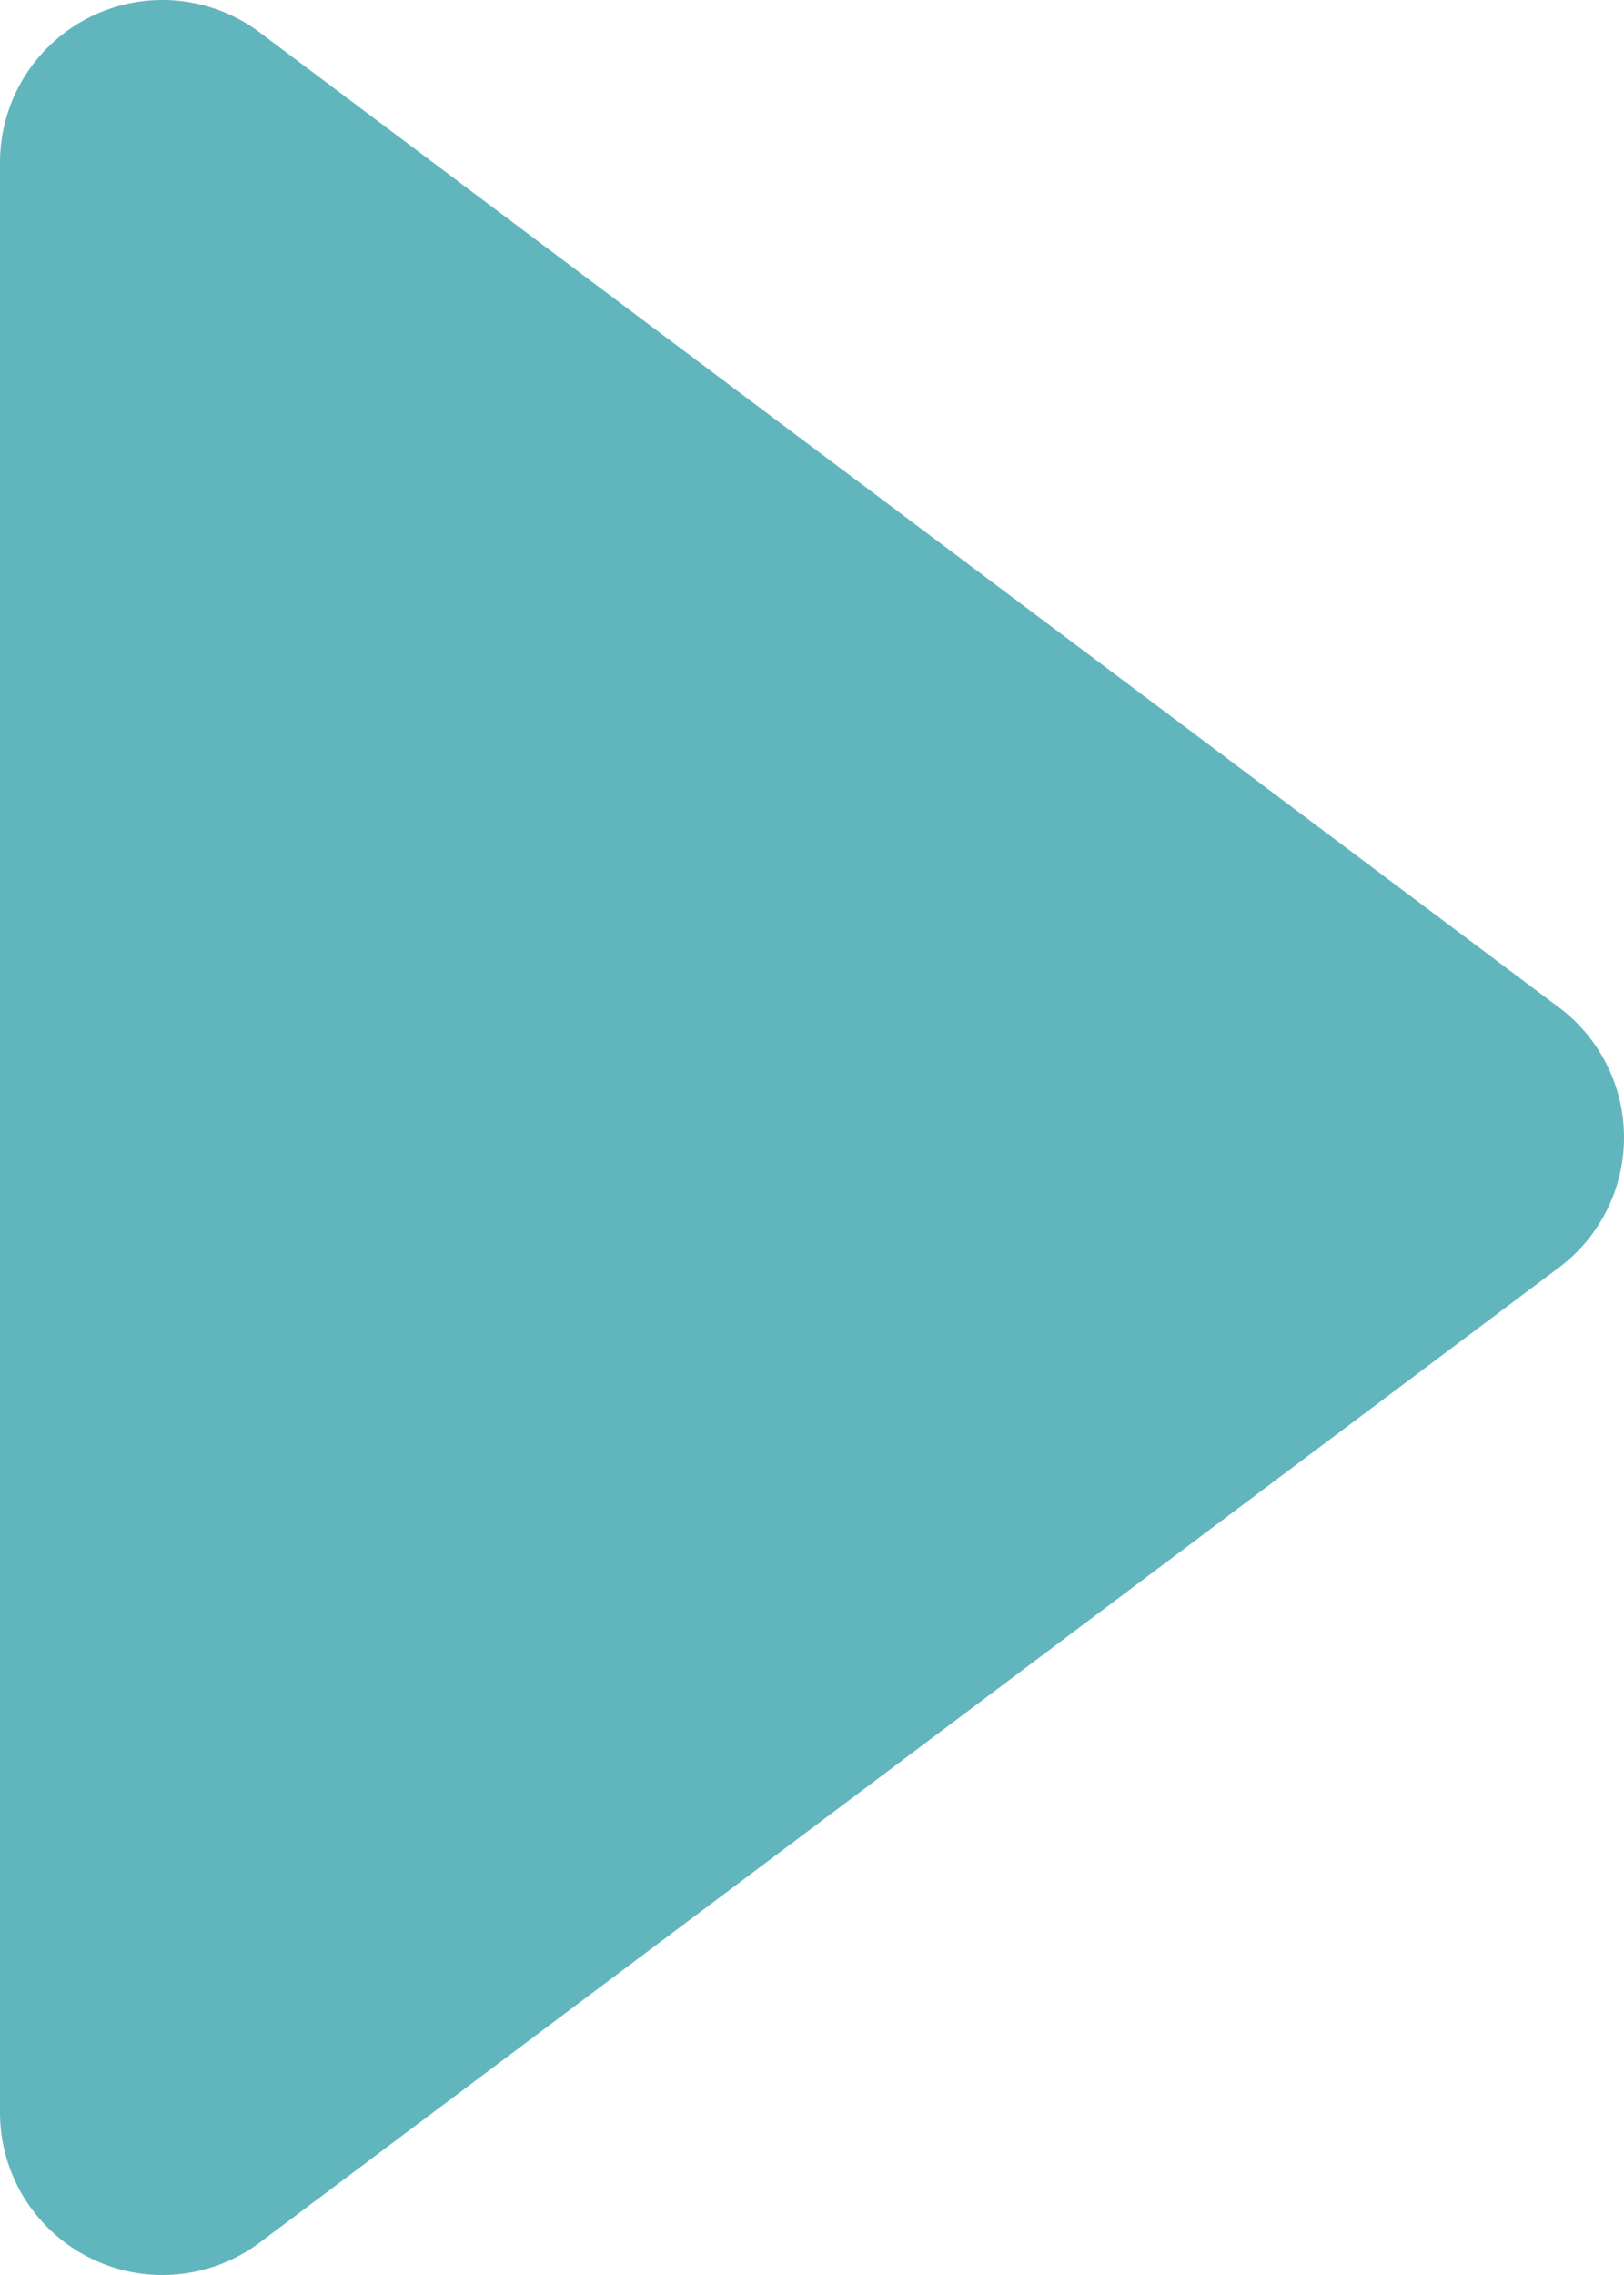 <svg xmlns="http://www.w3.org/2000/svg" width="15" height="21"><path data-name="Icon akar-triangle-right-fill" d="M0 1.5A1.5 1.5 0 0 1 2.4.3l12 9a1.5 1.5 0 0 1 0 2.4l-12 9A1.5 1.5 0 0 1 0 19.5Z" fill="#61b6be"/></svg>